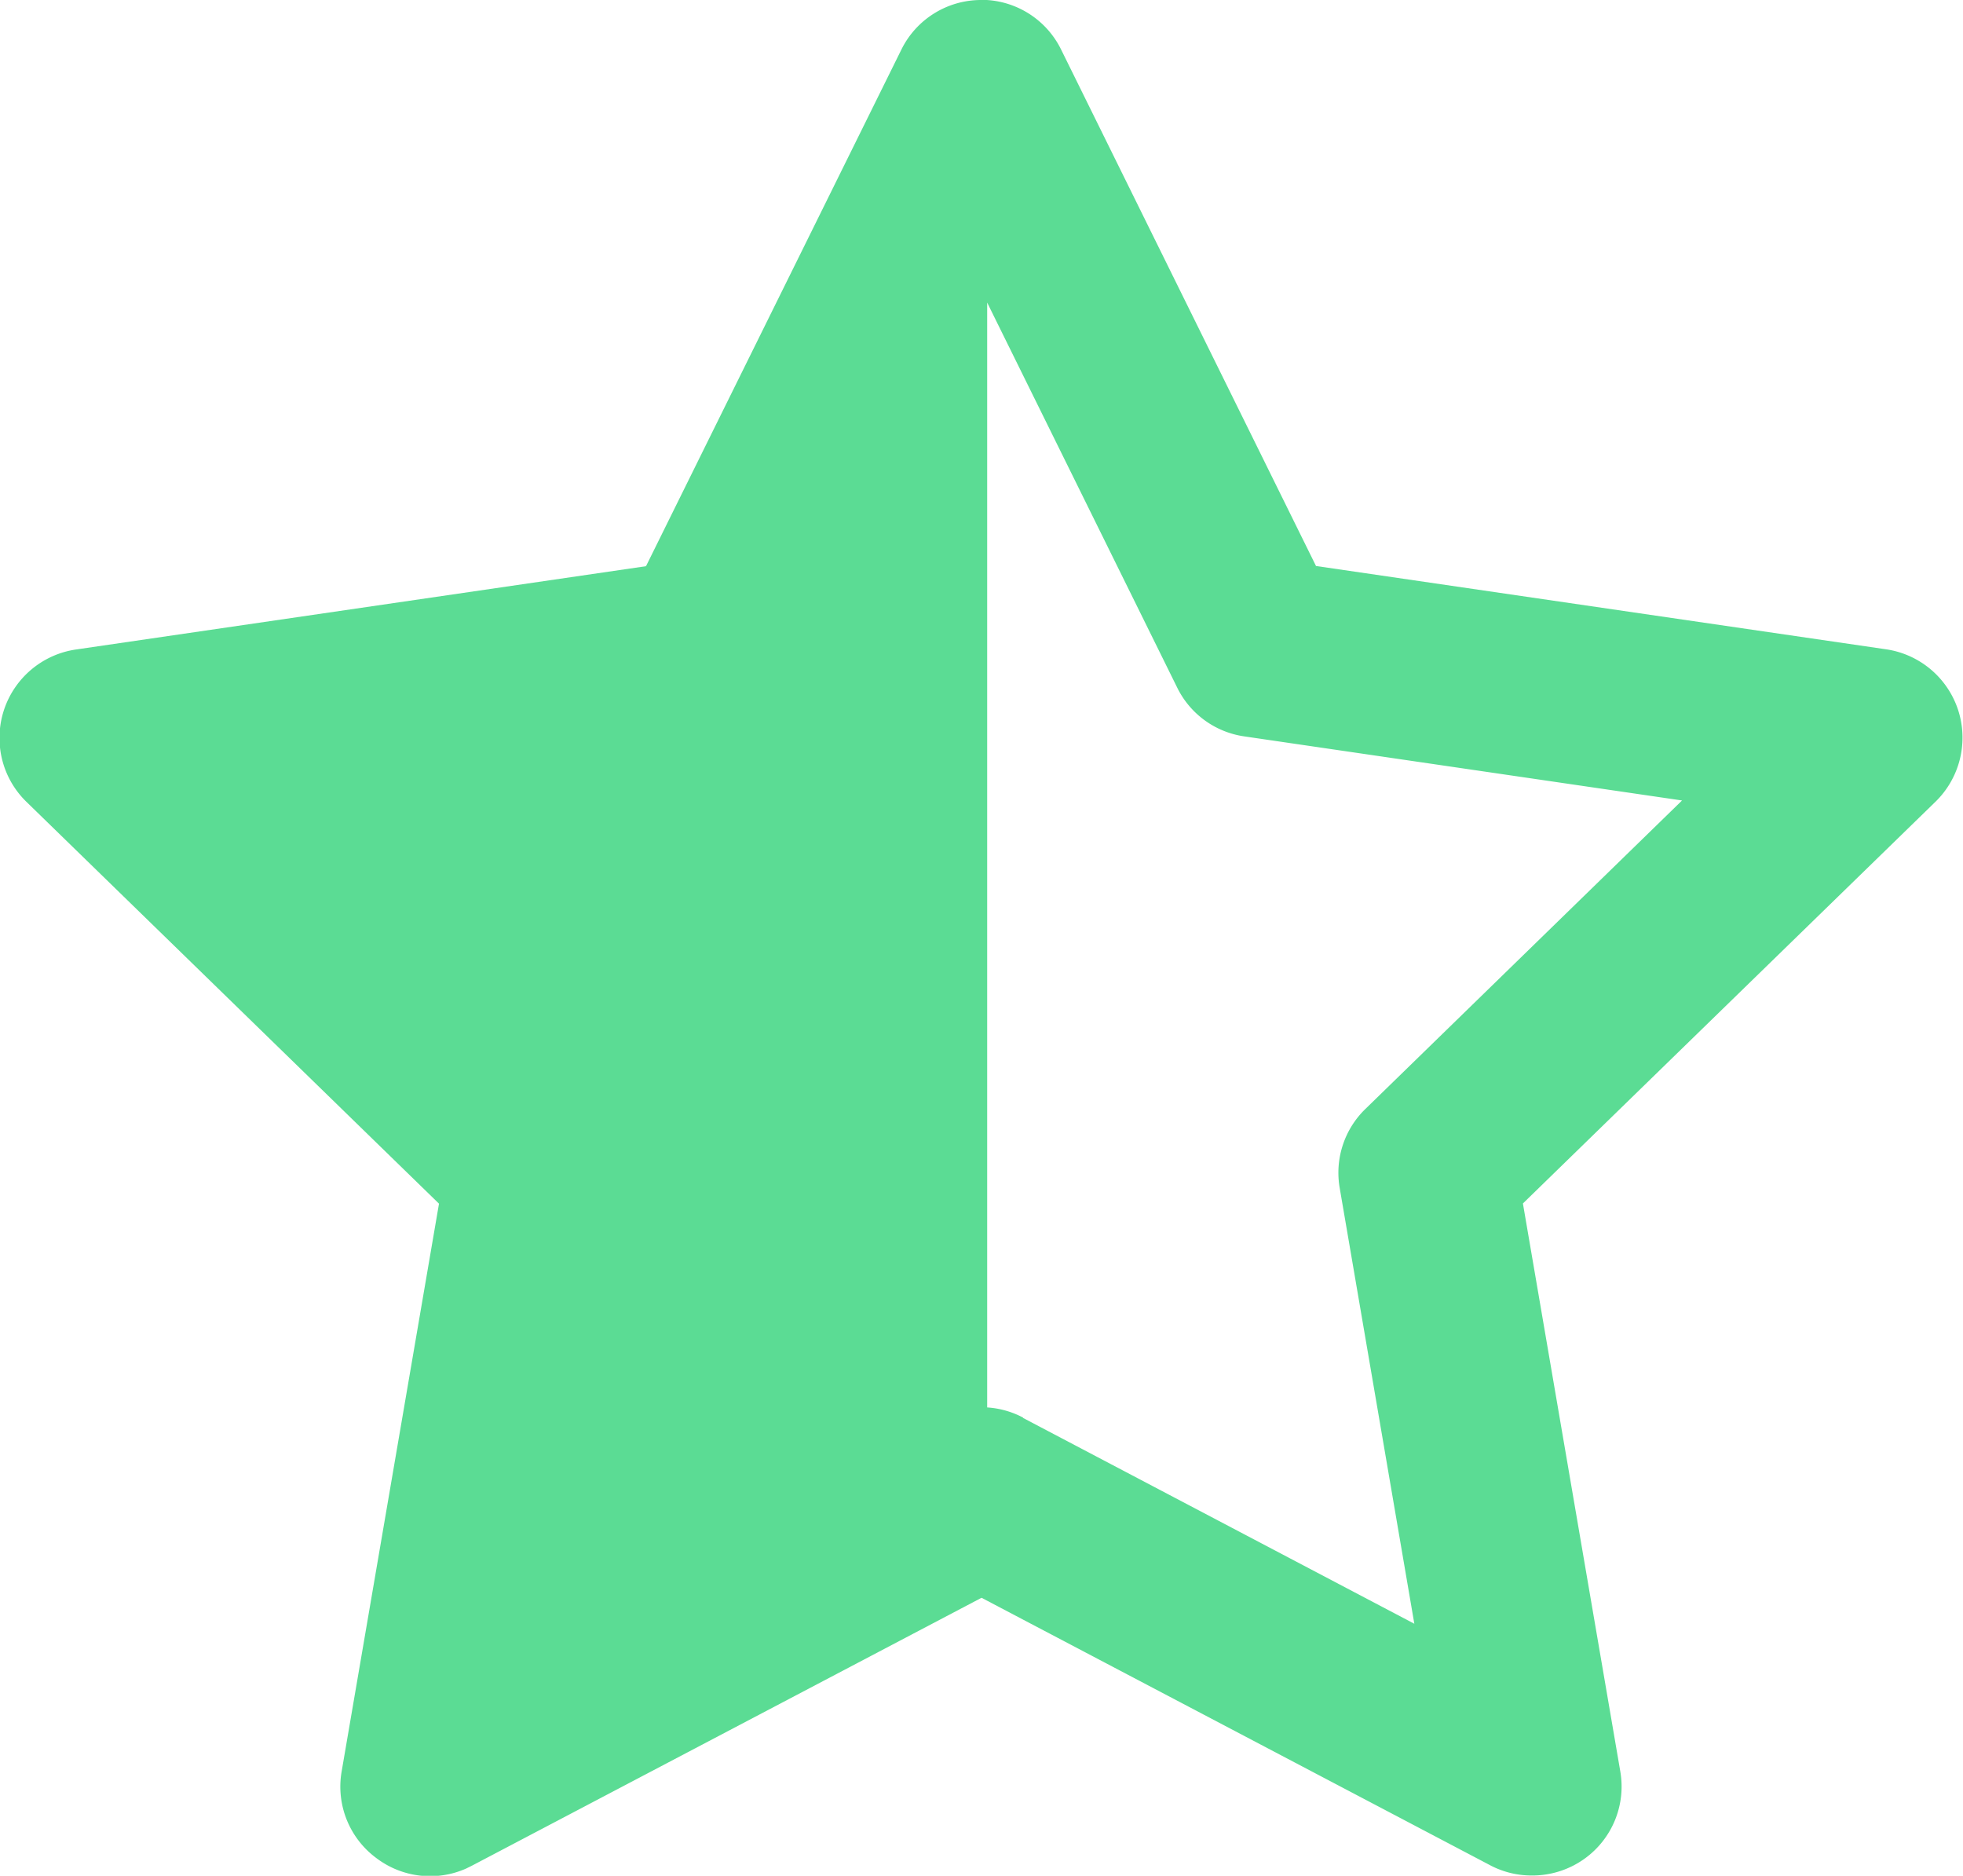 <svg xmlns="http://www.w3.org/2000/svg" width="19.885" height="19" viewBox="0 0 19.885 19">
  <path id="Union_35" data-name="Union 35" d="M-2153.892,18.9l-5.165-2.716-5.167,2.716-.055.027a.9.9,0,0,1-.9-.1.9.9,0,0,1-.36-.885l.986-5.75-4.179-4.07a.9.9,0,0,1-.273-.646.9.9,0,0,1,.044-.281.906.906,0,0,1,.729-.616l5.776-.844L-2159.868.5a.9.9,0,0,1,.811-.5h0l.052,0h0a.9.9,0,0,1,.753.5l2.583,5.233,5.776.844a.906.906,0,0,1,.729.616.906.906,0,0,1-.229.927l-4.18,4.07.986,5.75a.9.9,0,0,1-.359.885.906.906,0,0,1-.532.172A.9.9,0,0,1-2153.892,18.9Zm-4.745-4.538,3.964,2.085-.756-4.414a.9.9,0,0,1,.26-.8l3.208-3.125-4.434-.649a.9.9,0,0,1-.68-.494l-1.925-3.9V14.256A.9.9,0,0,1-2158.636,14.359Z" transform="translate(2169)" fill="#5bdc94"/>
</svg>
